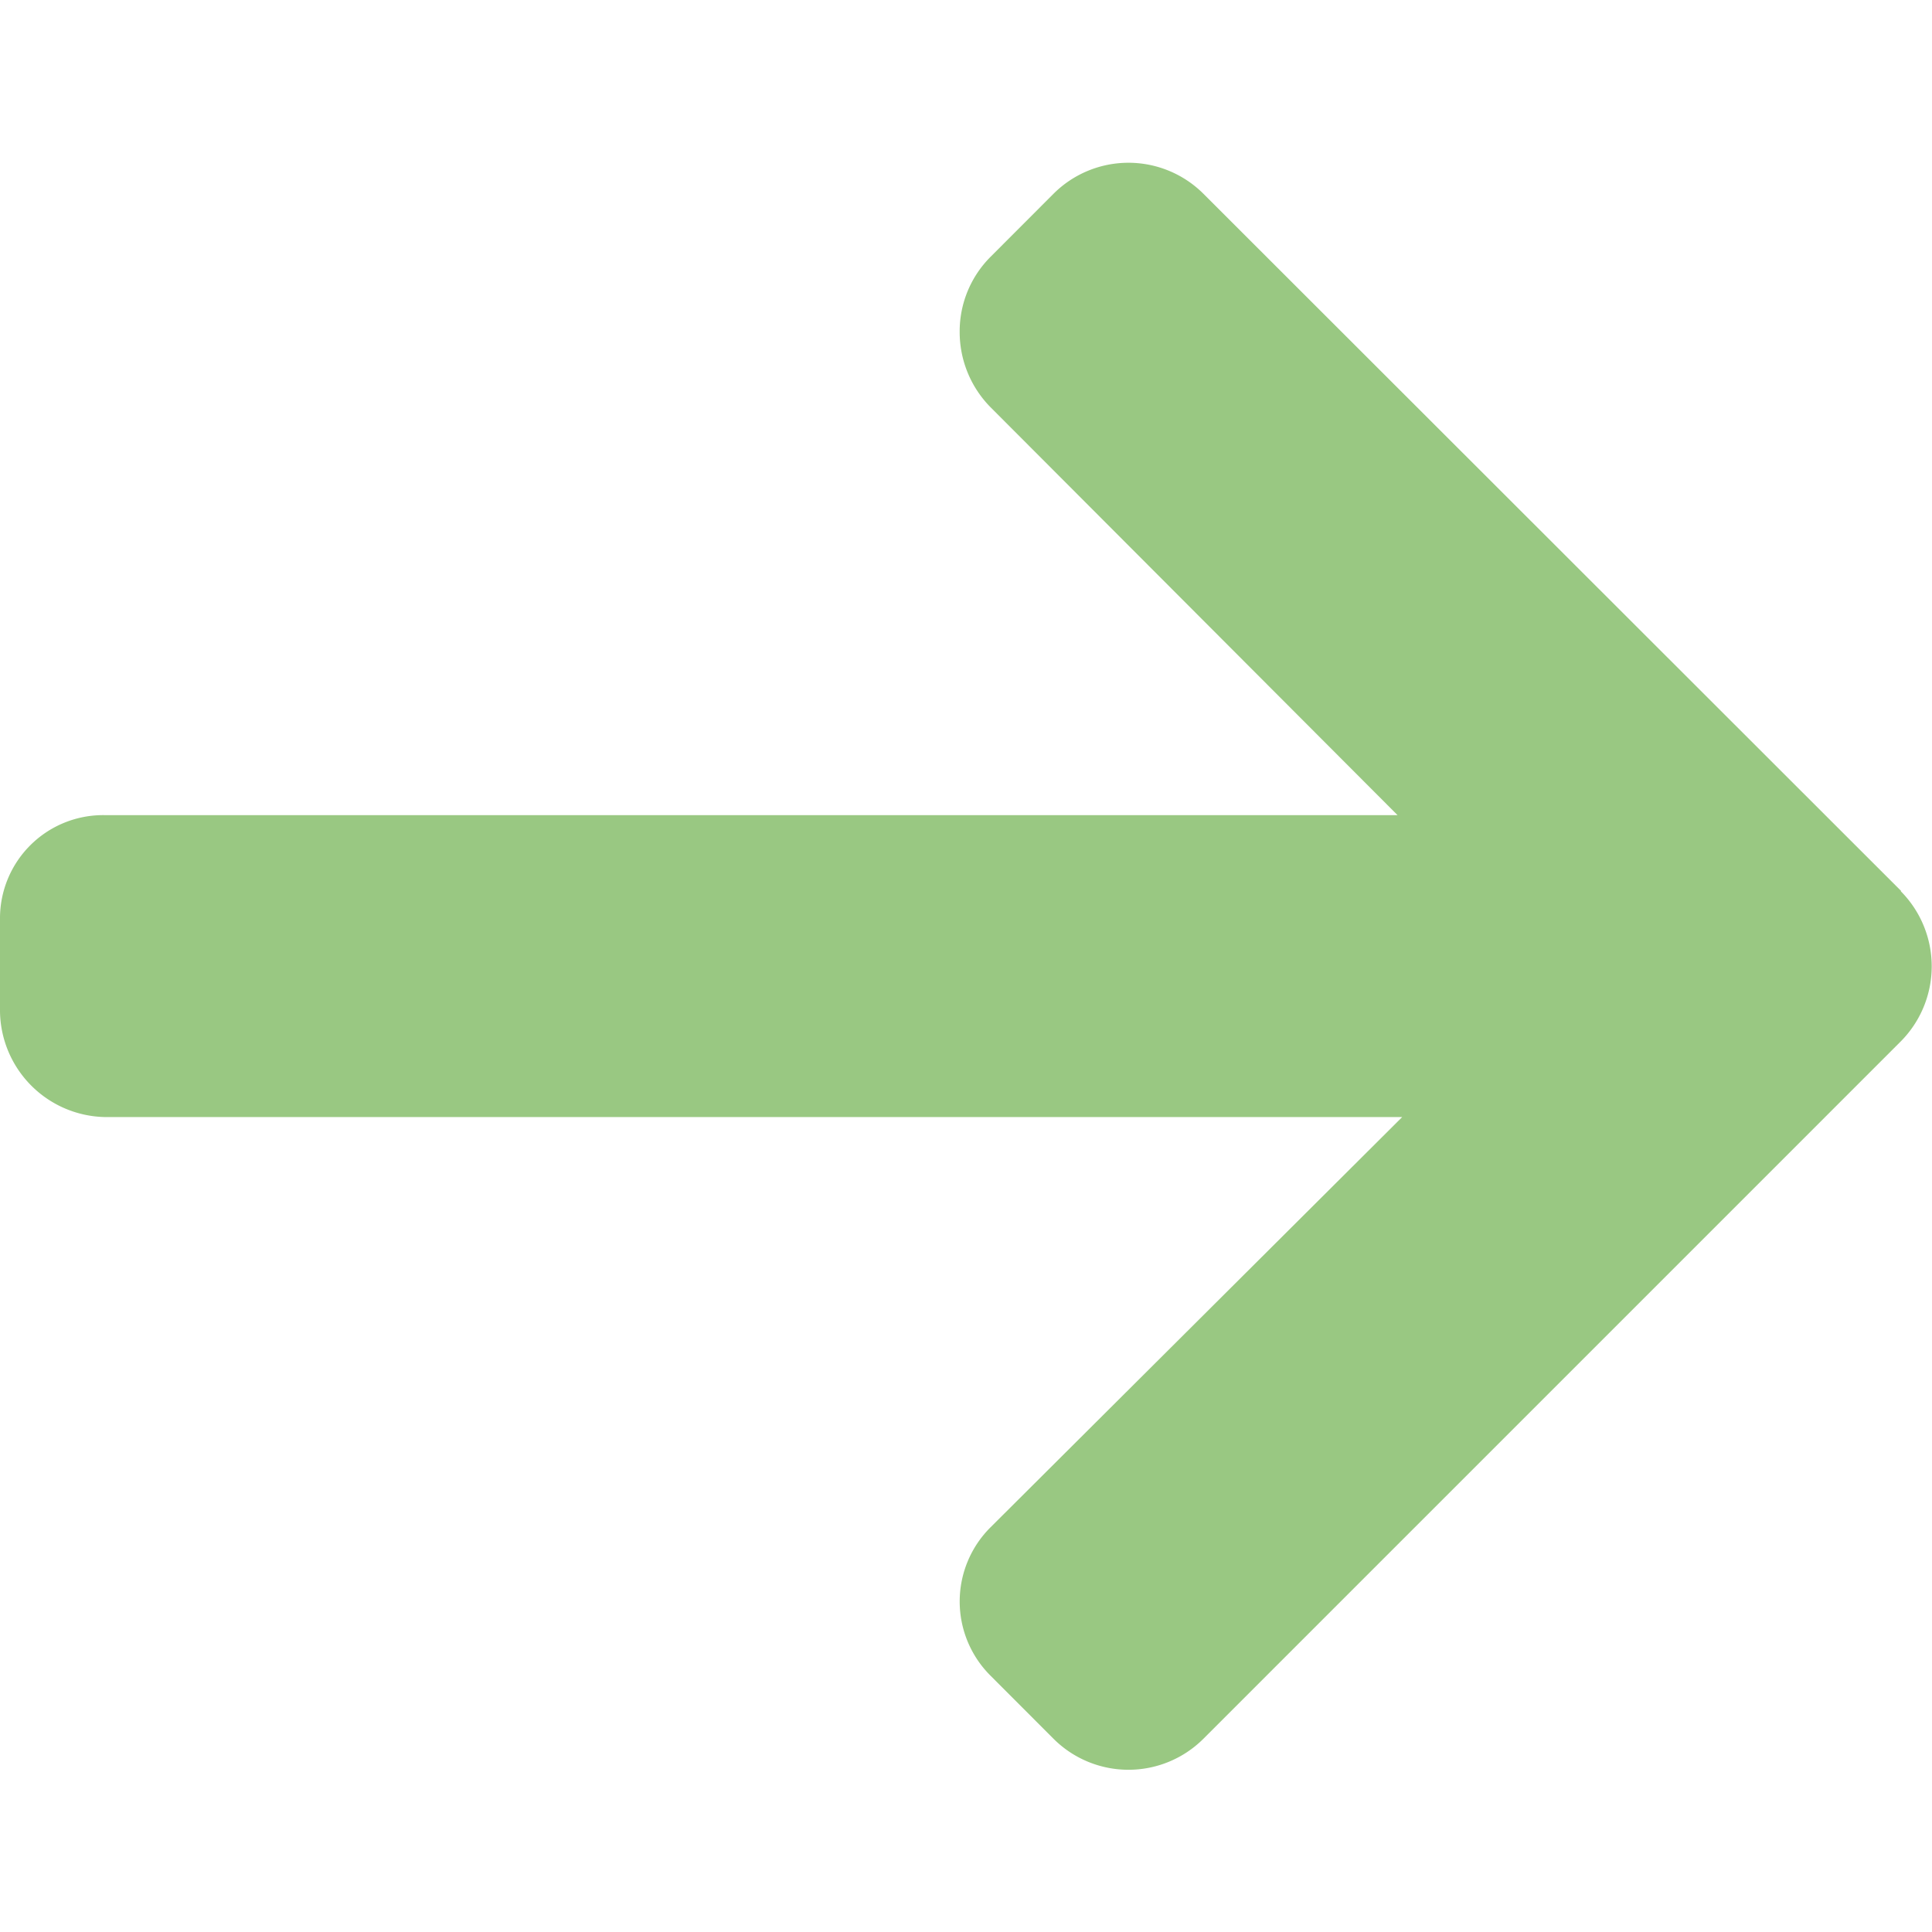 <svg xmlns="http://www.w3.org/2000/svg" xmlns:xlink="http://www.w3.org/1999/xlink" width="22" height="22" viewBox="0 0 22 22"><defs><clipPath id="a"><rect width="22" height="22" transform="translate(657 5269)" fill="#b8beba"/></clipPath></defs><g transform="translate(-657 -5269)" clip-path="url(#a)"><g transform="translate(657 5229.503)"><g transform="translate(0 41.346)"><path d="M21.648,49.642,13.7,41.7a1.208,1.208,0,0,0-1.7,0l-.721.722a1.2,1.2,0,0,0-.351.851,1.219,1.219,0,0,0,.351.861l4.635,4.645H1.189A1.175,1.175,0,0,0,0,49.961v1.02a1.22,1.22,0,0,0,1.189,1.236H15.967l-4.687,4.671a1.192,1.192,0,0,0,0,1.691L12,59.3a1.208,1.208,0,0,0,1.7,0l7.945-7.945a1.214,1.214,0,0,0,0-1.709Z" transform="translate(0 -41.346)" fill="#99c882"/></g></g></g></svg>